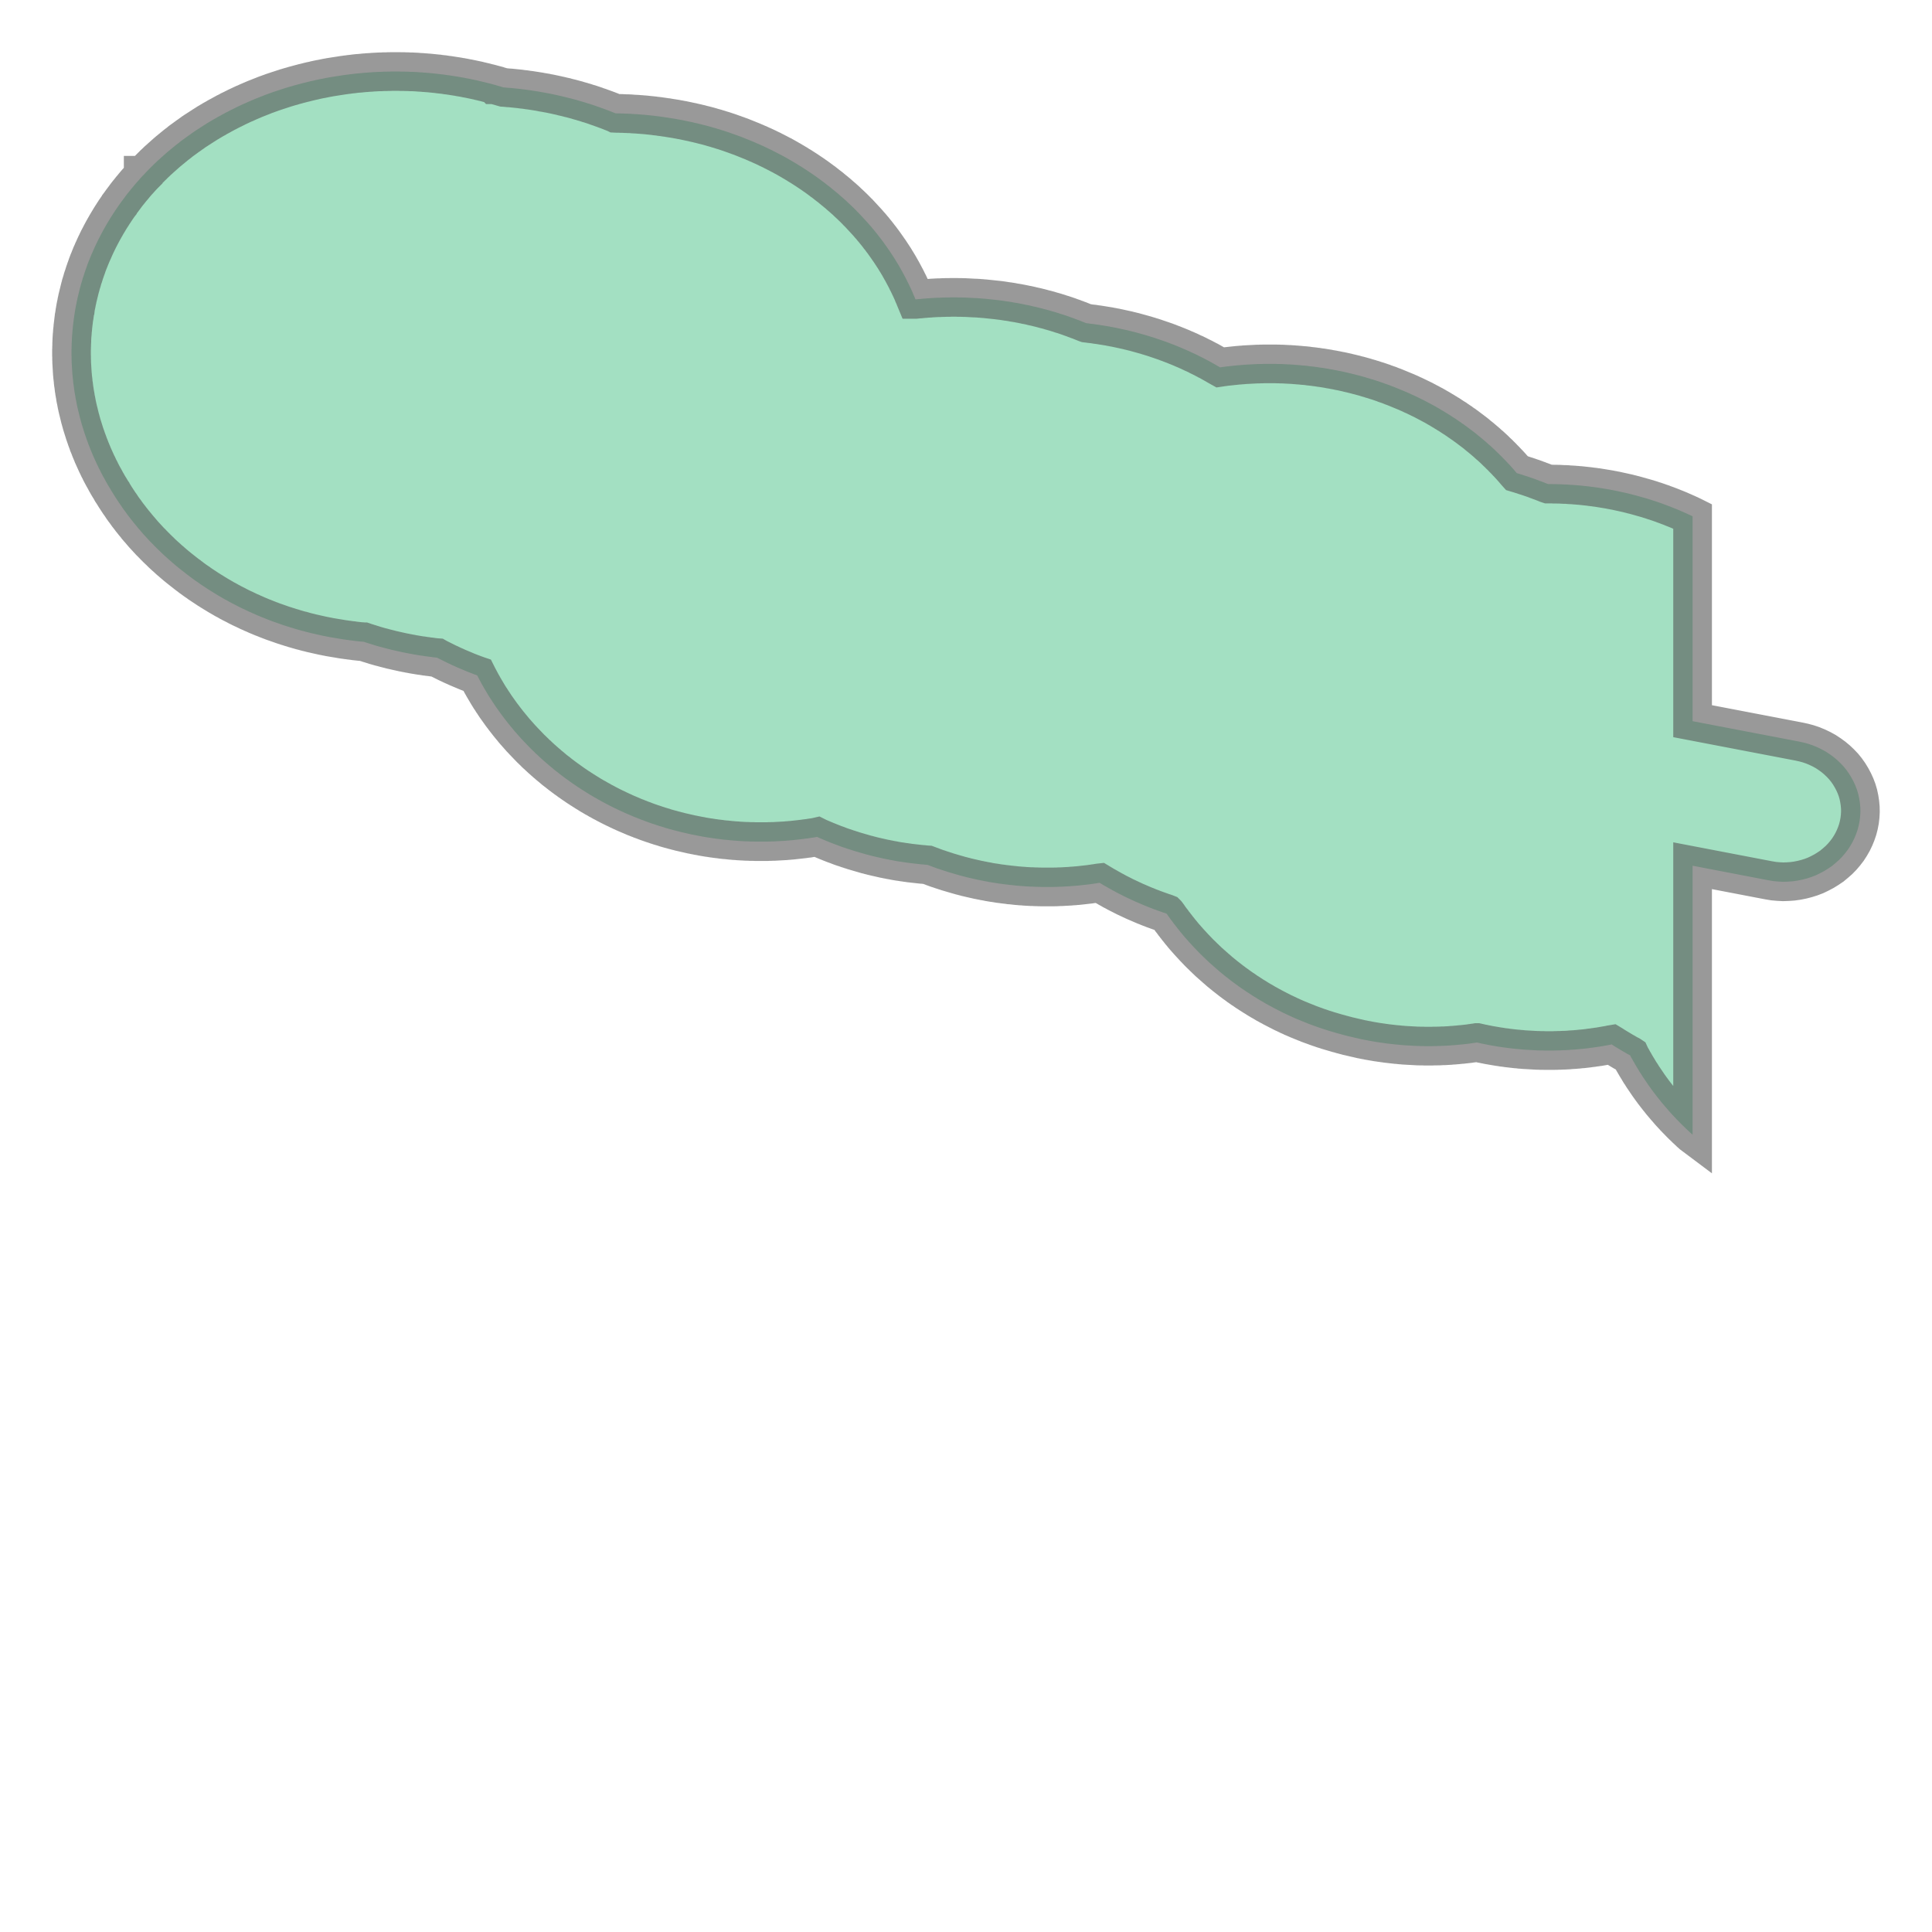 <svg xmlns="http://www.w3.org/2000/svg" xmlns:xlink="http://www.w3.org/1999/xlink" width="100.0" height="100.0" viewBox="176.999 18.389 22.83 14.254" preserveAspectRatio="xMinYMin meet"><g transform="matrix(1,0,0,-1,0,51.032)"><path fill-rule="evenodd" fill="#66cc99" stroke="#555555" stroke-width="0.457" opacity="0.6" d="M 180.0,25.39 L 180,25.39 L 179.983,25.397 L 179.967,25.405 L 179.95,25.412 L 179.934,25.419 L 179.918,25.427 L 179.901,25.435 L 179.885,25.443 L 179.869,25.45 L 179.852,25.458 L 179.836,25.466 L 179.82,25.474 L 179.804,25.482 L 179.788,25.491 L 179.772,25.499 L 179.756,25.507 L 179.74,25.515 L 179.724,25.524 L 179.708,25.532 L 179.693,25.541 L 179.677,25.55 L 179.661,25.558 L 179.645,25.567 L 179.63,25.576 L 179.614,25.585 L 179.599,25.594 L 179.583,25.603 L 179.568,25.612 L 179.552,25.622 L 179.537,25.631 L 179.522,25.64 L 179.507,25.65 L 179.491,25.659 L 179.476,25.669 L 179.461,25.678 L 179.446,25.688 L 179.431,25.698 L 179.416,25.708 L 179.402,25.717 L 179.387,25.727 L 179.372,25.737 L 179.357,25.747 L 179.343,25.758 L 179.328,25.768 L 179.313,25.778 L 179.299,25.788 L 179.284,25.799 L 179.27,25.809 L 179.256,25.82 L 179.251,25.823 L 179.241,25.831 L 179.226,25.842 L 179.223,25.845 L 179.21,25.854 L 179.196,25.865 L 179.182,25.876 L 179.168,25.887 L 179.154,25.898 L 179.14,25.909 L 179.126,25.92 L 179.112,25.931 L 179.099,25.942 L 179.085,25.953 L 179.071,25.965 L 179.058,25.976 L 179.044,25.988 L 179.031,25.999 L 179.018,26.011 L 179.004,26.022 L 178.991,26.034 L 178.978,26.046 L 178.965,26.058 L 178.952,26.069 L 178.939,26.081 L 178.926,26.093 L 178.913,26.105 L 178.901,26.117 L 178.888,26.13 L 178.875,26.142 L 178.863,26.154 L 178.85,26.166 L 178.838,26.179 L 178.825,26.191 L 178.813,26.204 L 178.801,26.216 L 178.789,26.229 L 178.776,26.241 L 178.764,26.254 L 178.752,26.267 L 178.74,26.28 L 178.729,26.292 L 178.717,26.305 L 178.705,26.318 L 178.693,26.331 L 178.682,26.344 L 178.67,26.358 L 178.659,26.371 L 178.648,26.384 L 178.636,26.397 L 178.625,26.41 L 178.624,26.412 L 178.614,26.424 L 178.603,26.438 L 178.592,26.451 L 178.581,26.464 L 178.57,26.478 L 178.559,26.492 L 178.548,26.505 L 178.538,26.519 L 178.527,26.533 L 178.517,26.546 L 178.506,26.56 L 178.496,26.574 L 178.486,26.588 L 178.476,26.602 L 178.465,26.616 L 178.455,26.63 L 178.445,26.644 L 178.436,26.658 L 178.426,26.673 L 178.416,26.687 L 178.406,26.701 L 178.397,26.715 L 178.387,26.73 L 178.378,26.744 L 178.368,26.759 L 178.359,26.773 L 178.35,26.788 L 178.341,26.802 L 178.332,26.817 L 178.331,26.818 L 178.327,26.824 L 178.325,26.829 L 178.315,26.843 L 178.307,26.858 L 178.298,26.873 L 178.289,26.887 L 178.28,26.902 L 178.271,26.917 L 178.263,26.932 L 178.254,26.947 L 178.246,26.962 L 178.238,26.977 L 178.23,26.992 L 178.221,27.007 L 178.213,27.022 L 178.205,27.037 L 178.197,27.052 L 178.196,27.054 L 178.189,27.067 L 178.182,27.083 L 178.174,27.098 L 178.166,27.113 L 178.159,27.128 L 178.152,27.144 L 178.144,27.159 L 178.137,27.174 L 178.13,27.19 L 178.123,27.205 L 178.116,27.221 L 178.109,27.236 L 178.102,27.252 L 178.095,27.267 L 178.089,27.283 L 178.082,27.299 L 178.076,27.314 L 178.069,27.33 L 178.063,27.346 L 178.057,27.362 L 178.051,27.377 L 178.044,27.393 L 178.039,27.409 L 178.033,27.425 L 178.027,27.441 L 178.021,27.457 L 178.016,27.473 L 178.01,27.489 L 178.005,27.504 L 177.999,27.521 L 177.994,27.537 L 177.989,27.553 L 177.984,27.569 L 177.979,27.585 L 177.974,27.601 L 177.969,27.617 L 177.964,27.633 L 177.96,27.649 L 177.955,27.666 L 177.951,27.682 L 177.946,27.698 L 177.942,27.714 L 177.938,27.731 L 177.934,27.747 L 177.934,27.747 L 177.934,27.747 L 177.93,27.764 L 177.926,27.78 L 177.922,27.796 L 177.918,27.813 L 177.914,27.829 L 177.911,27.845 L 177.907,27.862 L 177.904,27.878 L 177.901,27.895 L 177.898,27.911 L 177.894,27.928 L 177.891,27.944 L 177.889,27.961 L 177.886,27.977 L 177.883,27.994 L 177.88,28.01 L 177.878,28.027 L 177.875,28.043 L 177.873,28.06 L 177.871,28.076 L 177.869,28.093 L 177.866,28.11 L 177.864,28.126 L 177.863,28.143 L 177.861,28.159 L 177.859,28.176 L 177.857,28.193 L 177.856,28.209 L 177.854,28.226 L 177.853,28.243 L 177.852,28.259 L 177.851,28.276 L 177.85,28.293 L 177.849,28.309 L 177.848,28.326 L 177.847,28.343 L 177.846,28.359 L 177.846,28.376 L 177.845,28.393 L 177.845,28.41 L 177.845,28.426 L 177.844,28.443 L 177.844,28.46 L 177.844,28.476 L 177.844,28.493 L 177.844,28.51 L 177.845,28.526 L 177.845,28.543 L 177.846,28.56 L 177.846,28.577 L 177.846,28.584 L 177.847,28.593 L 177.847,28.606 L 177.848,28.614 L 177.848,28.631 L 177.849,28.648 L 177.85,28.664 L 177.851,28.681 L 177.853,28.698 L 177.854,28.714 L 177.855,28.731 L 177.857,28.748 L 177.858,28.756 L 177.859,28.765 L 177.86,28.782 L 177.862,28.798 L 177.864,28.815 L 177.866,28.832 L 177.868,28.848 L 177.87,28.865 L 177.872,28.881 L 177.875,28.898 L 177.875,28.904 L 177.877,28.915 L 177.88,28.932 L 177.882,28.948 L 177.885,28.964 L 177.885,28.966 L 177.888,28.982 L 177.888,28.984 L 177.888,28.984 L 177.889,28.99 L 177.89,28.992 L 177.891,29.001 L 177.894,29.018 L 177.897,29.034 L 177.901,29.051 L 177.904,29.067 L 177.906,29.079 L 177.907,29.084 L 177.911,29.1 L 177.914,29.117 L 177.918,29.133 L 177.922,29.149 L 177.926,29.166 L 177.93,29.182 L 177.934,29.198 L 177.938,29.215 L 177.942,29.231 L 177.946,29.247 L 177.951,29.263 L 177.955,29.28 L 177.96,29.296 L 177.96,29.297 L 177.965,29.313 L 177.97,29.329 L 177.974,29.345 L 177.979,29.361 L 177.985,29.377 L 177.99,29.393 L 177.995,29.409 L 178,29.425 L 178.006,29.441 L 178.011,29.457 L 178.017,29.473 L 178.023,29.489 L 178.028,29.505 L 178.034,29.521 L 178.04,29.537 L 178.046,29.553 L 178.053,29.569 L 178.059,29.584 L 178.065,29.6 L 178.072,29.616 L 178.078,29.632 L 178.085,29.647 L 178.092,29.663 L 178.099,29.678 L 178.101,29.684 L 178.106,29.694 L 178.113,29.71 L 178.12,29.726 L 178.127,29.741 L 178.134,29.756 L 178.142,29.772 L 178.149,29.787 L 178.157,29.803 L 178.164,29.818 L 178.172,29.833 L 178.18,29.848 L 178.188,29.864 L 178.196,29.879 L 178.204,29.894 L 178.211,29.907 L 178.212,29.909 L 178.22,29.924 L 178.229,29.939 L 178.237,29.954 L 178.246,29.969 L 178.254,29.984 L 178.263,29.999 L 178.272,30.014 L 178.272,30.014 L 178.275,30.019 L 178.284,30.034 L 178.293,30.049 L 178.302,30.064 L 178.311,30.078 L 178.319,30.09 L 178.321,30.094 L 178.321,30.094 L 178.331,30.109 L 178.34,30.124 L 178.35,30.138 L 178.354,30.144 L 178.359,30.153 L 178.369,30.167 L 178.379,30.182 L 178.389,30.196 L 178.398,30.21 L 178.409,30.224 L 178.41,30.227 L 178.419,30.239 L 178.429,30.253 L 178.439,30.267 L 178.45,30.281 L 178.46,30.295 L 178.471,30.309 L 178.481,30.323 L 178.483,30.326 L 178.486,30.33 L 178.492,30.338 L 178.503,30.352 L 178.514,30.366 L 178.525,30.379 L 178.536,30.393 L 178.547,30.407 L 178.552,30.413 L 178.559,30.421 L 178.57,30.434 L 178.571,30.435 L 178.58,30.446 L 178.582,30.449 L 178.593,30.462 L 178.605,30.476 L 178.616,30.489 L 178.628,30.502 L 178.64,30.515 L 178.652,30.529 L 178.653,30.531 L 178.664,30.543 L 178.676,30.556 L 178.688,30.569 L 178.689,30.569 L 178.691,30.571 L 178.691,30.572 L 178.692,30.572 L 178.704,30.585 L 178.716,30.598 L 178.728,30.611 L 178.741,30.624 L 178.753,30.637 L 178.765,30.649 L 178.778,30.662 L 178.791,30.675 L 178.804,30.687 L 178.816,30.7 L 178.829,30.712 L 178.842,30.724 L 178.855,30.737 L 178.868,30.749 L 178.882,30.761 L 178.895,30.773 L 178.908,30.785 L 178.922,30.797 L 178.935,30.809 L 178.949,30.821 L 178.962,30.833 L 178.976,30.845 L 178.99,30.857 L 179.004,30.868 L 179.018,30.88 L 179.032,30.891 L 179.046,30.903 L 179.06,30.914 L 179.068,30.921 L 179.074,30.926 L 179.088,30.937 L 179.103,30.948 L 179.117,30.959 L 179.131,30.971 L 179.146,30.982 L 179.161,30.993 L 179.175,31.003 L 179.19,31.014 L 179.205,31.025 L 179.22,31.036 L 179.235,31.046 L 179.25,31.057 L 179.265,31.068 L 179.276,31.076 L 179.28,31.078 L 179.295,31.089 L 179.31,31.099 L 179.326,31.109 L 179.341,31.119 L 179.357,31.129 L 179.372,31.139 L 179.388,31.149 L 179.403,31.159 L 179.419,31.169 L 179.435,31.179 L 179.45,31.189 L 179.466,31.198 L 179.482,31.208 L 179.498,31.217 L 179.514,31.227 L 179.53,31.236 L 179.547,31.245 L 179.563,31.255 L 179.579,31.264 L 179.587,31.268 L 179.602,31.276 L 179.618,31.285 L 179.634,31.294 L 179.651,31.303 L 179.667,31.312 L 179.684,31.32 L 179.701,31.329 L 179.717,31.338 L 179.734,31.346 L 179.751,31.354 L 179.764,31.361 L 179.777,31.367 L 179.794,31.376 L 179.811,31.384 L 179.828,31.392 L 179.845,31.4 L 179.862,31.408 L 179.879,31.416 L 179.897,31.423 L 179.914,31.431 L 179.931,31.439 L 179.948,31.446 L 179.966,31.454 L 179.983,31.461 L 180.001,31.469 L 180.018,31.476 L 180.036,31.483 L 180.054,31.49 L 180.071,31.497 L 180.089,31.504 L 180.107,31.511 L 180.124,31.518 L 180.142,31.525 L 180.16,31.531 L 180.178,31.538 L 180.196,31.544 L 180.214,31.551 L 180.232,31.557 L 180.25,31.563 L 180.268,31.569 L 180.286,31.575 L 180.305,31.581 L 180.323,31.587 L 180.341,31.593 L 180.36,31.599 L 180.378,31.605 L 180.396,31.61 L 180.415,31.616 L 180.433,31.621 L 180.452,31.626 L 180.47,31.632 L 180.489,31.637 L 180.493,31.638 L 180.508,31.642 L 180.526,31.647 L 180.545,31.652 L 180.564,31.657 L 180.582,31.662 L 180.601,31.666 L 180.62,31.671 L 180.639,31.676 L 180.657,31.68 L 180.66,31.681 L 180.668,31.683 L 180.687,31.687 L 180.706,31.691 L 180.718,31.694 L 180.725,31.696 L 180.744,31.7 L 180.763,31.704 L 180.782,31.708 L 180.801,31.711 L 180.82,31.715 L 180.839,31.719 L 180.858,31.723 L 180.877,31.726 L 180.897,31.73 L 180.916,31.733 L 180.935,31.736 L 180.954,31.739 L 180.973,31.742 L 180.992,31.745 L 181.012,31.748 L 181.031,31.751 L 181.05,31.754 L 181.056,31.755 L 181.073,31.757 L 181.093,31.76 L 181.112,31.762 L 181.131,31.765 L 181.151,31.767 L 181.159,31.768 L 181.17,31.769 L 181.19,31.772 L 181.209,31.774 L 181.228,31.776 L 181.248,31.777 L 181.267,31.779 L 181.287,31.781 L 181.306,31.783 L 181.326,31.784 L 181.345,31.786 L 181.365,31.787 L 181.384,31.788 L 181.404,31.79 L 181.423,31.791 L 181.443,31.792 L 181.462,31.793 L 181.482,31.794 L 181.501,31.794 L 181.521,31.795 L 181.533,31.796 L 181.546,31.796 L 181.566,31.796 L 181.585,31.797 L 181.605,31.797 L 181.624,31.798 L 181.644,31.798 L 181.664,31.798 L 181.676,31.798 L 181.696,31.798 L 181.715,31.798 L 181.735,31.797 L 181.754,31.797 L 181.754,31.797 L 181.754,31.797 L 181.774,31.797 L 181.794,31.796 L 181.813,31.796 L 181.833,31.795 L 181.852,31.794 L 181.872,31.794 L 181.891,31.793 L 181.911,31.792 L 181.93,31.791 L 181.95,31.789 L 181.969,31.788 L 181.989,31.787 L 182.008,31.785 L 182.028,31.784 L 182.047,31.782 L 182.066,31.781 L 182.086,31.779 L 182.105,31.777 L 182.125,31.775 L 182.144,31.773 L 182.164,31.771 L 182.178,31.769 L 182.184,31.769 L 182.203,31.766 L 182.222,31.764 L 182.242,31.762 L 182.261,31.759 L 182.28,31.756 L 182.299,31.754 L 182.319,31.751 L 182.338,31.748 L 182.357,31.745 L 182.376,31.742 L 182.396,31.739 L 182.415,31.736 L 182.434,31.732 L 182.442,31.731 L 182.45,31.73 L 182.459,31.728 L 182.478,31.725 L 182.497,31.721 L 182.516,31.717 L 182.535,31.714 L 182.554,31.71 L 182.573,31.706 L 182.592,31.702 L 182.611,31.698 L 182.63,31.694 L 182.649,31.69 L 182.667,31.685 L 182.686,31.681 L 182.705,31.676 L 182.724,31.672 L 182.743,31.667 L 182.761,31.662 L 182.78,31.658 L 182.799,31.653 L 182.817,31.648 L 182.836,31.643 L 182.837,31.642 L 182.839,31.642 L 182.858,31.637 L 182.876,31.631 L 182.895,31.626 L 182.913,31.621 L 182.932,31.615 L 182.95,31.61 L 182.95,31.61 L 182.967,31.609 L 182.987,31.607 L 183.006,31.605 L 183.007,31.605 L 183.009,31.605 L 183.028,31.604 L 183.048,31.602 L 183.067,31.6 L 183.086,31.598 L 183.106,31.596 L 183.125,31.594 L 183.145,31.592 L 183.164,31.589 L 183.183,31.587 L 183.202,31.585 L 183.222,31.582 L 183.241,31.579 L 183.26,31.577 L 183.279,31.574 L 183.299,31.571 L 183.318,31.568 L 183.337,31.565 L 183.356,31.562 L 183.375,31.559 L 183.394,31.555 L 183.413,31.552 L 183.431,31.549 L 183.433,31.548 L 183.452,31.545 L 183.471,31.541 L 183.49,31.538 L 183.509,31.534 L 183.528,31.53 L 183.547,31.526 L 183.566,31.522 L 183.58,31.519 L 183.587,31.517 L 183.606,31.513 L 183.616,31.511 L 183.629,31.508 L 183.648,31.503 L 183.667,31.499 L 183.669,31.498 L 183.687,31.494 L 183.706,31.489 L 183.725,31.484 L 183.743,31.48 L 183.762,31.475 L 183.78,31.47 L 183.799,31.465 L 183.818,31.46 L 183.836,31.454 L 183.854,31.449 L 183.873,31.444 L 183.891,31.438 L 183.91,31.433 L 183.928,31.427 L 183.946,31.421 L 183.965,31.416 L 183.983,31.41 L 184.001,31.404 L 184.019,31.398 L 184.037,31.392 L 184.055,31.385 L 184.073,31.379 L 184.091,31.373 L 184.109,31.366 L 184.127,31.36 L 184.145,31.353 L 184.157,31.349 L 184.164,31.346 L 184.181,31.34 L 184.199,31.333 L 184.217,31.326 L 184.234,31.319 L 184.252,31.312 L 184.27,31.305 L 184.272,31.304 L 184.272,31.304 L 184.292,31.303 L 184.311,31.303 L 184.326,31.303 L 184.337,31.302 L 184.356,31.302 L 184.375,31.301 L 184.395,31.3 L 184.414,31.3 L 184.424,31.299 L 184.437,31.299 L 184.456,31.298 L 184.476,31.296 L 184.495,31.295 L 184.515,31.294 L 184.534,31.293 L 184.553,31.291 L 184.573,31.29 L 184.592,31.288 L 184.611,31.287 L 184.631,31.285 L 184.65,31.283 L 184.669,31.281 L 184.689,31.279 L 184.708,31.277 L 184.727,31.275 L 184.746,31.272 L 184.766,31.27 L 184.785,31.268 L 184.804,31.265 L 184.808,31.264 L 184.826,31.262 L 184.846,31.259 L 184.865,31.256 L 184.884,31.254 L 184.9,31.251 L 184.912,31.249 L 184.931,31.246 L 184.95,31.243 L 184.969,31.24 L 184.988,31.237 L 185.007,31.233 L 185.026,31.23 L 185.045,31.226 L 185.064,31.223 L 185.083,31.219 L 185.102,31.215 L 185.121,31.211 L 185.139,31.207 L 185.158,31.203 L 185.163,31.202 L 185.179,31.199 L 185.198,31.194 L 185.216,31.19 L 185.235,31.186 L 185.254,31.181 L 185.273,31.177 L 185.291,31.172 L 185.31,31.167 L 185.328,31.163 L 185.347,31.158 L 185.366,31.153 L 185.384,31.148 L 185.402,31.143 L 185.421,31.137 L 185.439,31.132 L 185.458,31.127 L 185.476,31.121 L 185.494,31.116 L 185.513,31.11 L 185.531,31.104 L 185.549,31.099 L 185.567,31.093 L 185.585,31.087 L 185.603,31.081 L 185.621,31.075 L 185.64,31.068 L 185.657,31.062 L 185.675,31.056 L 185.693,31.049 L 185.711,31.043 L 185.729,31.036 L 185.747,31.03 L 185.765,31.023 L 185.782,31.016 L 185.8,31.009 L 185.817,31.002 L 185.832,30.996 L 185.842,30.992 L 185.859,30.985 L 185.877,30.978 L 185.894,30.971 L 185.912,30.963 L 185.929,30.956 L 185.946,30.948 L 185.964,30.941 L 185.981,30.933 L 185.998,30.925 L 186.015,30.918 L 186.032,30.91 L 186.049,30.902 L 186.066,30.894 L 186.073,30.89 L 186.086,30.884 L 186.103,30.876 L 186.12,30.868 L 186.136,30.859 L 186.153,30.851 L 186.17,30.842 L 186.186,30.834 L 186.203,30.825 L 186.22,30.816 L 186.236,30.808 L 186.252,30.799 L 186.255,30.798 L 186.271,30.789 L 186.287,30.78 L 186.303,30.771 L 186.32,30.761 L 186.327,30.757 L 186.336,30.752 L 186.352,30.743 L 186.368,30.733 L 186.384,30.724 L 186.4,30.714 L 186.416,30.705 L 186.431,30.695 L 186.447,30.685 L 186.463,30.676 L 186.478,30.666 L 186.494,30.656 L 186.509,30.646 L 186.525,30.636 L 186.54,30.626 L 186.547,30.621 L 186.561,30.612 L 186.577,30.601 L 186.592,30.591 L 186.607,30.581 L 186.622,30.57 L 186.637,30.56 L 186.644,30.555 L 186.655,30.547 L 186.67,30.536 L 186.685,30.525 L 186.7,30.514 L 186.714,30.503 L 186.729,30.493 L 186.743,30.482 L 186.758,30.47 L 186.772,30.459 L 186.786,30.448 L 186.801,30.437 L 186.815,30.426 L 186.829,30.414 L 186.84,30.405 L 186.852,30.395 L 186.866,30.384 L 186.88,30.372 L 186.894,30.361 L 186.908,30.349 L 186.921,30.337 L 186.935,30.325 L 186.948,30.314 L 186.962,30.302 L 186.975,30.29 L 186.989,30.278 L 187.002,30.266 L 187.015,30.253 L 187.028,30.241 L 187.041,30.229 L 187.054,30.217 L 187.067,30.204 L 187.08,30.192 L 187.093,30.179 L 187.105,30.167 L 187.118,30.154 L 187.13,30.141 L 187.143,30.129 L 187.15,30.121 L 187.157,30.114 L 187.169,30.101 L 187.181,30.088 L 187.193,30.075 L 187.205,30.062 L 187.217,30.049 L 187.229,30.036 L 187.241,30.023 L 187.253,30.01 L 187.264,29.997 L 187.276,29.983 L 187.288,29.97 L 187.299,29.957 L 187.31,29.943 L 187.322,29.93 L 187.333,29.916 L 187.344,29.902 L 187.355,29.889 L 187.366,29.875 L 187.377,29.861 L 187.387,29.847 L 187.398,29.834 L 187.401,29.83 L 187.411,29.817 L 187.421,29.803 L 187.432,29.789 L 187.442,29.775 L 187.452,29.761 L 187.462,29.747 L 187.472,29.733 L 187.482,29.719 L 187.492,29.704 L 187.502,29.69 L 187.512,29.676 L 187.522,29.661 L 187.531,29.647 L 187.541,29.632 L 187.55,29.618 L 187.56,29.603 L 187.569,29.589 L 187.578,29.574 L 187.587,29.559 L 187.596,29.545 L 187.605,29.53 L 187.614,29.515 L 187.623,29.5 L 187.631,29.485 L 187.64,29.47 L 187.648,29.455 L 187.657,29.44 L 187.665,29.425 L 187.673,29.41 L 187.681,29.395 L 187.689,29.38 L 187.697,29.365 L 187.705,29.35 L 187.713,29.334 L 187.72,29.319 L 187.728,29.304 L 187.736,29.288 L 187.743,29.273 L 187.75,29.258 L 187.758,29.242 L 187.765,29.227 L 187.772,29.211 L 187.779,29.196 L 187.786,29.18 L 187.792,29.164 L 187.799,29.149 L 187.806,29.133 L 187.812,29.117 L 187.817,29.105 L 187.818,29.105 L 187.837,29.107 L 187.856,29.109 L 187.875,29.11 L 187.894,29.112 L 187.912,29.114 L 187.931,29.115 L 187.95,29.117 L 187.969,29.118 L 187.988,29.119 L 188.007,29.121 L 188.026,29.122 L 188.045,29.123 L 188.064,29.124 L 188.083,29.125 L 188.102,29.125 L 188.121,29.126 L 188.14,29.127 L 188.159,29.127 L 188.178,29.128 L 188.197,29.128 L 188.216,29.128 L 188.235,29.129 L 188.254,29.129 L 188.266,29.129 L 188.285,29.129 L 188.304,29.129 L 188.323,29.128 L 188.342,29.128 L 188.361,29.128 L 188.38,29.127 L 188.4,29.127 L 188.419,29.126 L 188.438,29.125 L 188.457,29.124 L 188.475,29.123 L 188.494,29.122 L 188.513,29.121 L 188.517,29.121 L 188.522,29.121 L 188.541,29.12 L 188.56,29.119 L 188.579,29.117 L 188.598,29.116 L 188.617,29.114 L 188.635,29.113 L 188.654,29.111 L 188.673,29.109 L 188.692,29.107 L 188.711,29.105 L 188.73,29.103 L 188.749,29.101 L 188.768,29.099 L 188.787,29.097 L 188.805,29.095 L 188.808,29.094 L 188.824,29.092 L 188.843,29.09 L 188.862,29.087 L 188.881,29.084 L 188.9,29.081 L 188.918,29.079 L 188.937,29.076 L 188.956,29.073 L 188.974,29.069 L 188.993,29.066 L 189.012,29.063 L 189.03,29.06 L 189.049,29.056 L 189.067,29.053 L 189.086,29.049 L 189.105,29.045 L 189.123,29.041 L 189.142,29.038 L 189.16,29.034 L 189.178,29.03 L 189.197,29.025 L 189.215,29.021 L 189.234,29.017 L 189.252,29.013 L 189.27,29.008 L 189.288,29.004 L 189.307,28.999 L 189.325,28.994 L 189.343,28.989 L 189.361,28.985 L 189.379,28.98 L 189.398,28.975 L 189.416,28.969 L 189.434,28.964 L 189.452,28.959 L 189.47,28.954 L 189.488,28.948 L 189.506,28.943 L 189.523,28.937 L 189.541,28.931 L 189.559,28.926 L 189.577,28.92 L 189.595,28.914 L 189.612,28.908 L 189.63,28.902 L 189.648,28.895 L 189.665,28.889 L 189.683,28.883 L 189.7,28.876 L 189.718,28.87 L 189.735,28.863 L 189.753,28.857 L 189.77,28.85 L 189.787,28.843 L 189.805,28.836 L 189.822,28.829 L 189.836,28.824 L 189.844,28.823 L 189.863,28.821 L 189.881,28.818 L 189.9,28.816 L 189.919,28.814 L 189.938,28.811 L 189.956,28.808 L 189.975,28.806 L 189.994,28.803 L 190.012,28.8 L 190.031,28.797 L 190.05,28.794 L 190.068,28.791 L 190.087,28.788 L 190.106,28.785 L 190.124,28.781 L 190.143,28.778 L 190.161,28.774 L 190.18,28.771 L 190.198,28.767 L 190.217,28.763 L 190.235,28.759 L 190.253,28.755 L 190.272,28.751 L 190.29,28.747 L 190.309,28.743 L 190.327,28.739 L 190.345,28.734 L 190.363,28.73 L 190.382,28.725 L 190.4,28.721 L 190.418,28.716 L 190.436,28.711 L 190.454,28.706 L 190.472,28.701 L 190.49,28.696 L 190.508,28.691 L 190.526,28.686 L 190.544,28.681 L 190.562,28.675 L 190.58,28.67 L 190.598,28.664 L 190.616,28.659 L 190.634,28.653 L 190.652,28.647 L 190.669,28.641 L 190.687,28.635 L 190.705,28.629 L 190.722,28.623 L 190.74,28.617 L 190.757,28.611 L 190.775,28.605 L 190.792,28.598 L 190.81,28.592 L 190.827,28.585 L 190.845,28.578 L 190.862,28.572 L 190.879,28.565 L 190.896,28.558 L 190.914,28.551 L 190.931,28.544 L 190.948,28.537 L 190.965,28.53 L 190.982,28.522 L 190.999,28.515 L 191.016,28.508 L 191.033,28.5 L 191.05,28.493 L 191.066,28.485 L 191.083,28.477 L 191.1,28.469 L 191.117,28.462 L 191.133,28.454 L 191.15,28.446 L 191.166,28.437 L 191.183,28.429 L 191.199,28.421 L 191.216,28.413 L 191.232,28.404 L 191.248,28.396 L 191.264,28.387 L 191.281,28.379 L 191.297,28.37 L 191.313,28.361 L 191.329,28.352 L 191.345,28.343 L 191.361,28.334 L 191.376,28.325 L 191.392,28.316 L 191.408,28.307 L 191.417,28.302 L 191.424,28.303 L 191.442,28.306 L 191.461,28.308 L 191.48,28.311 L 191.498,28.313 L 191.517,28.315 L 191.536,28.317 L 191.554,28.319 L 191.573,28.321 L 191.592,28.323 L 191.611,28.325 L 191.63,28.327 L 191.648,28.328 L 191.667,28.33 L 191.686,28.331 L 191.705,28.333 L 191.724,28.334 L 191.742,28.335 L 191.761,28.336 L 191.78,28.337 L 191.799,28.338 L 191.818,28.339 L 191.837,28.34 L 191.855,28.341 L 191.874,28.341 L 191.893,28.342 L 191.912,28.342 L 191.931,28.343 L 191.95,28.343 L 191.969,28.343 L 191.988,28.343 L 192,28.343 L 192.018,28.343 L 192.037,28.343 L 192.056,28.343 L 192.075,28.343 L 192.094,28.342 L 192.113,28.342 L 192.132,28.341 L 192.151,28.341 L 192.169,28.34 L 192.188,28.339 L 192.207,28.338 L 192.226,28.337 L 192.237,28.337 L 192.245,28.336 L 192.264,28.335 L 192.283,28.334 L 192.301,28.332 L 192.32,28.331 L 192.339,28.329 L 192.358,28.328 L 192.377,28.326 L 192.395,28.324 L 192.414,28.323 L 192.433,28.321 L 192.452,28.319 L 192.47,28.316 L 192.489,28.314 L 192.508,28.312 L 192.526,28.31 L 192.545,28.307 L 192.564,28.305 L 192.582,28.302 L 192.601,28.299 L 192.62,28.297 L 192.638,28.294 L 192.657,28.291 L 192.675,28.288 L 192.694,28.285 L 192.712,28.281 L 192.731,28.278 L 192.749,28.275 L 192.768,28.271 L 192.786,28.268 L 192.805,28.264 L 192.823,28.26 L 192.841,28.257 L 192.86,28.253 L 192.878,28.249 L 192.896,28.245 L 192.915,28.241 L 192.933,28.236 L 192.951,28.232 L 192.969,28.228 L 192.988,28.223 L 193.006,28.219 L 193.024,28.214 L 193.042,28.209 L 193.06,28.205 L 193.078,28.2 L 193.096,28.195 L 193.114,28.19 L 193.132,28.185 L 193.15,28.179 L 193.168,28.174 L 193.186,28.169 L 193.203,28.163 L 193.207,28.162 L 193.222,28.158 L 193.24,28.152 L 193.258,28.146 L 193.275,28.141 L 193.293,28.135 L 193.311,28.129 L 193.328,28.123 L 193.346,28.117 L 193.363,28.11 L 193.381,28.104 L 193.398,28.098 L 193.416,28.092 L 193.433,28.085 L 193.45,28.078 L 193.468,28.072 L 193.485,28.065 L 193.502,28.058 L 193.519,28.051 L 193.536,28.044 L 193.553,28.037 L 193.57,28.03 L 193.587,28.023 L 193.604,28.016 L 193.621,28.009 L 193.638,28.001 L 193.655,27.994 L 193.672,27.986 L 193.688,27.978 L 193.705,27.971 L 193.722,27.963 L 193.738,27.955 L 193.755,27.947 L 193.771,27.939 L 193.788,27.931 L 193.804,27.923 L 193.821,27.915 L 193.837,27.906 L 193.853,27.898 L 193.869,27.889 L 193.885,27.881 L 193.893,27.877 L 193.902,27.872 L 193.918,27.863 L 193.934,27.855 L 193.95,27.846 L 193.966,27.837 L 193.981,27.828 L 193.997,27.819 L 194.013,27.81 L 194.029,27.8 L 194.044,27.791 L 194.06,27.782 L 194.075,27.772 L 194.091,27.763 L 194.106,27.753 L 194.122,27.744 L 194.137,27.734 L 194.137,27.734 L 194.152,27.724 L 194.167,27.714 L 194.183,27.704 L 194.198,27.695 L 194.213,27.684 L 194.228,27.674 L 194.242,27.664 L 194.244,27.663 L 194.258,27.654 L 194.272,27.643 L 194.287,27.633 L 194.302,27.623 L 194.316,27.612 L 194.331,27.602 L 194.345,27.591 L 194.36,27.58 L 194.374,27.569 L 194.388,27.559 L 194.402,27.548 L 194.417,27.537 L 194.431,27.526 L 194.445,27.515 L 194.459,27.503 L 194.472,27.492 L 194.486,27.481 L 194.5,27.47 L 194.514,27.458 L 194.527,27.447 L 194.541,27.435 L 194.554,27.424 L 194.568,27.412 L 194.581,27.4 L 194.594,27.388 L 194.608,27.377 L 194.621,27.365 L 194.634,27.353 L 194.647,27.341 L 194.66,27.329 L 194.672,27.317 L 194.685,27.304 L 194.698,27.292 L 194.711,27.28 L 194.723,27.267 L 194.736,27.255 L 194.748,27.243 L 194.76,27.23 L 194.773,27.217 L 194.785,27.205 L 194.797,27.192 L 194.809,27.179 L 194.821,27.167 L 194.833,27.154 L 194.845,27.141 L 194.857,27.128 L 194.868,27.115 L 194.88,27.102 L 194.891,27.089 L 194.903,27.075 L 194.914,27.062 L 194.923,27.052 L 194.933,27.049 L 194.951,27.044 L 194.969,27.038 L 194.986,27.033 L 195.004,27.027 L 195.021,27.021 L 195.039,27.016 L 195.056,27.01 L 195.074,27.004 L 195.091,26.998 L 195.109,26.992 L 195.126,26.986 L 195.143,26.98 L 195.16,26.973 L 195.163,26.972 L 195.178,26.967 L 195.195,26.96 L 195.212,26.954 L 195.226,26.949 L 195.231,26.947 L 195.238,26.944 L 195.244,26.942 L 195.261,26.935 L 195.278,26.928 L 195.293,26.923 L 195.298,26.923 L 195.317,26.923 L 195.336,26.923 L 195.354,26.922 L 195.373,26.922 L 195.392,26.922 L 195.41,26.921 L 195.429,26.921 L 195.447,26.92 L 195.466,26.919 L 195.485,26.918 L 195.503,26.918 L 195.522,26.917 L 195.54,26.915 L 195.559,26.914 L 195.578,26.913 L 195.596,26.912 L 195.615,26.91 L 195.633,26.909 L 195.652,26.907 L 195.67,26.906 L 195.689,26.904 L 195.707,26.902 L 195.726,26.9 L 195.744,26.898 L 195.763,26.896 L 195.781,26.894 L 195.8,26.891 L 195.818,26.889 L 195.837,26.887 L 195.855,26.884 L 195.874,26.882 L 195.892,26.879 L 195.91,26.876 L 195.929,26.873 L 195.947,26.87 L 195.965,26.867 L 195.984,26.864 L 196.002,26.861 L 196.02,26.858 L 196.038,26.854 L 196.057,26.851 L 196.075,26.847 L 196.093,26.844 L 196.111,26.84 L 196.129,26.836 L 196.147,26.832 L 196.166,26.828 L 196.184,26.824 L 196.202,26.82 L 196.22,26.816 L 196.238,26.812 L 196.256,26.807 L 196.274,26.803 L 196.291,26.798 L 196.309,26.794 L 196.327,26.789 L 196.345,26.784 L 196.363,26.779 L 196.381,26.774 L 196.398,26.769 L 196.416,26.764 L 196.434,26.759 L 196.451,26.754 L 196.469,26.749 L 196.487,26.743 L 196.504,26.738 L 196.522,26.732 L 196.539,26.726 L 196.557,26.721 L 196.574,26.715 L 196.592,26.709 L 196.609,26.703 L 196.626,26.697 L 196.644,26.691 L 196.661,26.684 L 196.678,26.678 L 196.695,26.672 L 196.712,26.665 L 196.729,26.659 L 196.747,26.652 L 196.764,26.645 L 196.781,26.638 L 196.797,26.632 L 196.814,26.625 L 196.831,26.618 L 196.848,26.611 L 196.865,26.603 L 196.882,26.596 L 196.898,26.589 L 196.915,26.581 L 196.932,26.574 L 196.948,26.566 L 196.965,26.559 L 196.981,26.551 L 196.998,26.543 L 197,26.542 L 197,24.121 L 198.258,23.88 L 198.313,23.868 L 198.368,23.853 L 198.421,23.835 L 198.474,23.813 L 198.524,23.789 L 198.573,23.762 L 198.62,23.731 L 198.664,23.699 L 198.707,23.663 L 198.746,23.626 L 198.784,23.586 L 198.818,23.544 L 198.849,23.5 L 198.877,23.454 L 198.902,23.407 L 198.924,23.359 L 198.943,23.309 L 198.958,23.258 L 198.969,23.207 L 198.977,23.155 L 198.982,23.102 L 198.983,23.05 L 198.98,22.997 L 198.974,22.945 L 198.964,22.893 L 198.951,22.842 L 198.934,22.792 L 198.914,22.743 L 198.891,22.695 L 198.864,22.648 L 198.835,22.603 L 198.802,22.56 L 198.767,22.519 L 198.729,22.48 L 198.688,22.444 L 198.646,22.409 L 198.6,22.378 L 198.553,22.349 L 198.504,22.323 L 198.454,22.299 L 198.402,22.279 L 198.348,22.262 L 198.294,22.248 L 198.239,22.237 L 198.183,22.229 L 198.126,22.225 L 198.07,22.223 L 198.014,22.226 L 197.957,22.231 L 197.909,22.239 L 197.902,22.24 L 197,22.413 L 197,19.235 L 196.996,19.238 L 196.983,19.25 L 196.97,19.261 L 196.958,19.273 L 196.945,19.285 L 196.933,19.296 L 196.92,19.308 L 196.908,19.32 L 196.896,19.332 L 196.883,19.344 L 196.871,19.356 L 196.859,19.368 L 196.847,19.38 L 196.835,19.393 L 196.823,19.405 L 196.811,19.417 L 196.799,19.43 L 196.787,19.442 L 196.776,19.455 L 196.764,19.467 L 196.752,19.48 L 196.741,19.492 L 196.729,19.505 L 196.718,19.518 L 196.707,19.531 L 196.696,19.544 L 196.684,19.557 L 196.673,19.57 L 196.662,19.583 L 196.651,19.596 L 196.64,19.609 L 196.629,19.622 L 196.619,19.635 L 196.608,19.649 L 196.597,19.662 L 196.587,19.675 L 196.576,19.689 L 196.566,19.702 L 196.555,19.716 L 196.545,19.729 L 196.541,19.734 L 196.533,19.745 L 196.523,19.759 L 196.513,19.772 L 196.503,19.786 L 196.493,19.8 L 196.483,19.814 L 196.473,19.828 L 196.464,19.842 L 196.454,19.856 L 196.445,19.87 L 196.435,19.884 L 196.426,19.898 L 196.416,19.912 L 196.407,19.926 L 196.398,19.941 L 196.389,19.955 L 196.379,19.969 L 196.37,19.984 L 196.362,19.998 L 196.353,20.013 L 196.344,20.027 L 196.335,20.042 L 196.327,20.056 L 196.318,20.071 L 196.31,20.086 L 196.301,20.1 L 196.293,20.115 L 196.285,20.13 L 196.276,20.145 L 196.268,20.159 L 196.262,20.172 L 196.259,20.174 L 196.243,20.182 L 196.228,20.19 L 196.213,20.199 L 196.198,20.208 L 196.183,20.216 L 196.168,20.225 L 196.153,20.234 L 196.138,20.243 L 196.123,20.252 L 196.108,20.261 L 196.093,20.27 L 196.078,20.279 L 196.063,20.289 L 196.049,20.298 L 196.044,20.301 L 196.032,20.299 L 196.015,20.295 L 195.997,20.292 L 195.98,20.289 L 195.962,20.286 L 195.945,20.283 L 195.928,20.28 L 195.91,20.277 L 195.893,20.274 L 195.875,20.272 L 195.858,20.269 L 195.84,20.267 L 195.823,20.264 L 195.805,20.262 L 195.787,20.26 L 195.77,20.257 L 195.752,20.255 L 195.735,20.253 L 195.717,20.251 L 195.7,20.249 L 195.682,20.248 L 195.664,20.246 L 195.647,20.244 L 195.629,20.243 L 195.611,20.241 L 195.594,20.24 L 195.576,20.239 L 195.558,20.238 L 195.541,20.236 L 195.523,20.235 L 195.505,20.234 L 195.488,20.233 L 195.47,20.233 L 195.452,20.232 L 195.435,20.231 L 195.419,20.231 L 195.412,20.231 L 195.398,20.23 L 195.394,20.23 L 195.377,20.23 L 195.359,20.229 L 195.341,20.229 L 195.323,20.229 L 195.306,20.229 L 195.299,20.229 L 195.288,20.229 L 195.27,20.229 L 195.252,20.229 L 195.235,20.23 L 195.217,20.23 L 195.199,20.23 L 195.182,20.231 L 195.164,20.231 L 195.146,20.232 L 195.128,20.233 L 195.111,20.234 L 195.093,20.235 L 195.075,20.236 L 195.058,20.237 L 195.04,20.238 L 195.022,20.239 L 195.005,20.24 L 194.987,20.242 L 194.969,20.243 L 194.965,20.244 L 194.951,20.245 L 194.933,20.247 L 194.916,20.248 L 194.898,20.25 L 194.88,20.252 L 194.863,20.254 L 194.845,20.256 L 194.828,20.258 L 194.81,20.26 L 194.793,20.263 L 194.775,20.265 L 194.757,20.267 L 194.74,20.27 L 194.722,20.273 L 194.705,20.275 L 194.688,20.278 L 194.67,20.281 L 194.653,20.284 L 194.635,20.287 L 194.618,20.29 L 194.6,20.293 L 194.583,20.296 L 194.566,20.3 L 194.548,20.303 L 194.531,20.307 L 194.514,20.31 L 194.508,20.311 L 194.496,20.314 L 194.479,20.318 L 194.461,20.322 L 194.452,20.324 L 194.451,20.324 L 194.434,20.321 L 194.416,20.319 L 194.399,20.316 L 194.381,20.314 L 194.364,20.311 L 194.346,20.309 L 194.329,20.307 L 194.311,20.305 L 194.293,20.303 L 194.276,20.301 L 194.258,20.3 L 194.24,20.298 L 194.223,20.296 L 194.205,20.295 L 194.188,20.293 L 194.17,20.292 L 194.152,20.291 L 194.135,20.289 L 194.117,20.288 L 194.099,20.287 L 194.081,20.286 L 194.064,20.285 L 194.046,20.285 L 194.028,20.284 L 194.011,20.283 L 193.993,20.283 L 193.975,20.282 L 193.958,20.282 L 193.94,20.282 L 193.922,20.281 L 193.904,20.281 L 193.887,20.281 L 193.869,20.281 L 193.851,20.281 L 193.833,20.281 L 193.816,20.282 L 193.798,20.282 L 193.78,20.282 L 193.763,20.283 L 193.745,20.283 L 193.727,20.284 L 193.71,20.285 L 193.692,20.286 L 193.674,20.287 L 193.656,20.288 L 193.639,20.289 L 193.635,20.289 L 193.621,20.29 L 193.603,20.291 L 193.586,20.292 L 193.568,20.294 L 193.55,20.295 L 193.533,20.297 L 193.515,20.299 L 193.497,20.3 L 193.48,20.302 L 193.462,20.304 L 193.444,20.306 L 193.427,20.308 L 193.41,20.31 L 193.4,20.311 L 193.382,20.313 L 193.364,20.316 L 193.347,20.318 L 193.329,20.321 L 193.312,20.323 L 193.294,20.326 L 193.277,20.328 L 193.259,20.331 L 193.242,20.334 L 193.224,20.337 L 193.207,20.34 L 193.19,20.343 L 193.172,20.346 L 193.155,20.35 L 193.137,20.353 L 193.12,20.356 L 193.103,20.36 L 193.085,20.363 L 193.068,20.367 L 193.051,20.371 L 193.034,20.375 L 193.024,20.377 L 193.007,20.381 L 192.99,20.385 L 192.973,20.389 L 192.956,20.393 L 192.939,20.397 L 192.921,20.401 L 192.904,20.406 L 192.887,20.41 L 192.87,20.415 L 192.853,20.419 L 192.837,20.424 L 192.823,20.428 L 192.806,20.432 L 192.789,20.437 L 192.772,20.442 L 192.755,20.447 L 192.738,20.452 L 192.721,20.457 L 192.704,20.462 L 192.687,20.467 L 192.67,20.473 L 192.654,20.478 L 192.637,20.483 L 192.62,20.489 L 192.603,20.495 L 192.587,20.5 L 192.57,20.506 L 192.553,20.512 L 192.537,20.518 L 192.52,20.524 L 192.504,20.53 L 192.487,20.536 L 192.471,20.542 L 192.46,20.546 L 192.453,20.549 L 192.437,20.556 L 192.42,20.562 L 192.404,20.569 L 192.388,20.575 L 192.371,20.582 L 192.355,20.589 L 192.339,20.595 L 192.323,20.602 L 192.307,20.609 L 192.291,20.616 L 192.274,20.623 L 192.258,20.631 L 192.242,20.638 L 192.226,20.645 L 192.211,20.653 L 192.195,20.66 L 192.179,20.668 L 192.163,20.675 L 192.147,20.683 L 192.132,20.691 L 192.116,20.699 L 192.1,20.707 L 192.085,20.715 L 192.069,20.723 L 192.054,20.731 L 192.038,20.739 L 192.023,20.748 L 192.007,20.756 L 191.992,20.764 L 191.977,20.773 L 191.961,20.781 L 191.946,20.79 L 191.931,20.799 L 191.916,20.808 L 191.901,20.816 L 191.886,20.825 L 191.871,20.834 L 191.856,20.843 L 191.841,20.853 L 191.826,20.862 L 191.811,20.871 L 191.797,20.88 L 191.782,20.89 L 191.767,20.899 L 191.753,20.909 L 191.738,20.918 L 191.723,20.928 L 191.709,20.938 L 191.695,20.948 L 191.68,20.957 L 191.666,20.967 L 191.652,20.977 L 191.637,20.987 L 191.623,20.998 L 191.609,21.008 L 191.595,21.018 L 191.581,21.028 L 191.567,21.039 L 191.553,21.049 L 191.539,21.06 L 191.526,21.07 L 191.512,21.081 L 191.498,21.092 L 191.485,21.102 L 191.471,21.113 L 191.458,21.124 L 191.444,21.135 L 191.431,21.146 L 191.417,21.157 L 191.404,21.168 L 191.391,21.18 L 191.378,21.191 L 191.365,21.202 L 191.352,21.214 L 191.339,21.225 L 191.326,21.237 L 191.313,21.248 L 191.3,21.26 L 191.287,21.271 L 191.274,21.283 L 191.262,21.295 L 191.249,21.307 L 191.237,21.319 L 191.224,21.331 L 191.212,21.343 L 191.2,21.355 L 191.187,21.367 L 191.175,21.379 L 191.163,21.391 L 191.151,21.404 L 191.139,21.416 L 191.127,21.429 L 191.115,21.441 L 191.103,21.454 L 191.092,21.466 L 191.08,21.479 L 191.068,21.492 L 191.057,21.504 L 191.045,21.517 L 191.034,21.53 L 191.022,21.543 L 191.011,21.556 L 191.008,21.559 L 190.999,21.569 L 190.988,21.582 L 190.977,21.595 L 190.966,21.609 L 190.955,21.622 L 190.944,21.635 L 190.934,21.648 L 190.923,21.662 L 190.912,21.675 L 190.902,21.689 L 190.891,21.702 L 190.881,21.716 L 190.87,21.729 L 190.86,21.743 L 190.85,21.757 L 190.839,21.77 L 190.829,21.784 L 190.819,21.798 L 190.809,21.812 L 190.799,21.826 L 190.798,21.828 L 190.795,21.832 L 190.785,21.845 L 190.783,21.847 L 190.778,21.849 L 190.761,21.855 L 190.744,21.86 L 190.728,21.866 L 190.711,21.872 L 190.694,21.878 L 190.677,21.884 L 190.661,21.89 L 190.644,21.896 L 190.627,21.902 L 190.611,21.909 L 190.594,21.915 L 190.578,21.921 L 190.561,21.928 L 190.545,21.935 L 190.528,21.941 L 190.512,21.948 L 190.495,21.955 L 190.479,21.962 L 190.463,21.969 L 190.447,21.976 L 190.43,21.983 L 190.414,21.99 L 190.398,21.997 L 190.382,22.005 L 190.366,22.012 L 190.35,22.02 L 190.334,22.027 L 190.318,22.035 L 190.302,22.042 L 190.286,22.05 L 190.27,22.058 L 190.255,22.066 L 190.239,22.074 L 190.223,22.082 L 190.207,22.09 L 190.192,22.098 L 190.176,22.107 L 190.161,22.115 L 190.145,22.123 L 190.13,22.132 L 190.114,22.141 L 190.099,22.149 L 190.084,22.158 L 190.068,22.167 L 190.053,22.175 L 190.038,22.184 L 190.023,22.193 L 190.008,22.202 L 189.993,22.211 L 189.984,22.21 L 189.966,22.207 L 189.949,22.204 L 189.931,22.202 L 189.913,22.199 L 189.896,22.197 L 189.878,22.194 L 189.86,22.192 L 189.842,22.19 L 189.824,22.188 L 189.807,22.186 L 189.789,22.184 L 189.771,22.182 L 189.753,22.18 L 189.735,22.178 L 189.717,22.177 L 189.699,22.175 L 189.682,22.174 L 189.664,22.173 L 189.646,22.171 L 189.628,22.17 L 189.61,22.169 L 189.592,22.168 L 189.574,22.167 L 189.556,22.166 L 189.538,22.165 L 189.52,22.165 L 189.502,22.164 L 189.485,22.163 L 189.467,22.163 L 189.449,22.162 L 189.431,22.162 L 189.413,22.162 L 189.395,22.162 L 189.377,22.162 L 189.371,22.162 L 189.359,22.162 L 189.341,22.162 L 189.323,22.162 L 189.305,22.162 L 189.287,22.163 L 189.269,22.163 L 189.251,22.164 L 189.233,22.164 L 189.215,22.165 L 189.197,22.166 L 189.179,22.166 L 189.161,22.167 L 189.143,22.168 L 189.126,22.169 L 189.108,22.17 L 189.09,22.172 L 189.072,22.173 L 189.054,22.174 L 189.036,22.176 L 189.018,22.177 L 189,22.179 L 188.983,22.181 L 188.965,22.183 L 188.947,22.185 L 188.929,22.186 L 188.911,22.189 L 188.893,22.191 L 188.876,22.193 L 188.858,22.195 L 188.84,22.198 L 188.822,22.2 L 188.805,22.202 L 188.787,22.205 L 188.769,22.208 L 188.751,22.211 L 188.734,22.213 L 188.716,22.216 L 188.698,22.219 L 188.681,22.222 L 188.663,22.226 L 188.646,22.229 L 188.628,22.232 L 188.61,22.236 L 188.593,22.239 L 188.575,22.243 L 188.558,22.246 L 188.54,22.25 L 188.523,22.254 L 188.505,22.258 L 188.488,22.262 L 188.47,22.266 L 188.453,22.27 L 188.436,22.274 L 188.418,22.278 L 188.401,22.283 L 188.384,22.287 L 188.366,22.292 L 188.349,22.296 L 188.332,22.301 L 188.315,22.306 L 188.297,22.311 L 188.28,22.316 L 188.263,22.321 L 188.246,22.326 L 188.229,22.331 L 188.212,22.336 L 188.195,22.341 L 188.178,22.347 L 188.161,22.352 L 188.144,22.358 L 188.127,22.363 L 188.11,22.369 L 188.093,22.375 L 188.076,22.38 L 188.059,22.386 L 188.043,22.392 L 188.026,22.398 L 188.009,22.405 L 187.992,22.411 L 187.976,22.417 L 187.96,22.423 L 187.943,22.424 L 187.926,22.426 L 187.908,22.428 L 187.89,22.429 L 187.872,22.431 L 187.854,22.433 L 187.836,22.435 L 187.818,22.437 L 187.8,22.439 L 187.783,22.441 L 187.765,22.443 L 187.747,22.445 L 187.729,22.448 L 187.711,22.45 L 187.694,22.453 L 187.676,22.455 L 187.658,22.458 L 187.64,22.461 L 187.623,22.463 L 187.605,22.466 L 187.587,22.469 L 187.57,22.472 L 187.552,22.476 L 187.534,22.479 L 187.517,22.482 L 187.499,22.486 L 187.481,22.489 L 187.464,22.493 L 187.446,22.496 L 187.429,22.5 L 187.411,22.504 L 187.394,22.508 L 187.376,22.512 L 187.359,22.516 L 187.341,22.52 L 187.324,22.524 L 187.307,22.528 L 187.289,22.533 L 187.272,22.537 L 187.255,22.542 L 187.237,22.546 L 187.22,22.551 L 187.203,22.556 L 187.186,22.561 L 187.168,22.566 L 187.151,22.571 L 187.134,22.576 L 187.117,22.581 L 187.1,22.586 L 187.083,22.591 L 187.066,22.597 L 187.049,22.602 L 187.032,22.608 L 187.015,22.613 L 186.998,22.619 L 186.981,22.625 L 186.964,22.63 L 186.947,22.636 L 186.93,22.642 L 186.914,22.648 L 186.897,22.655 L 186.88,22.661 L 186.863,22.667 L 186.847,22.673 L 186.83,22.68 L 186.814,22.686 L 186.797,22.693 L 186.78,22.7 L 186.764,22.706 L 186.748,22.713 L 186.731,22.72 L 186.715,22.727 L 186.698,22.734 L 186.682,22.741 L 186.666,22.748 L 186.654,22.754 L 186.641,22.751 L 186.623,22.748 L 186.605,22.745 L 186.587,22.743 L 186.569,22.74 L 186.552,22.737 L 186.534,22.735 L 186.516,22.733 L 186.498,22.73 L 186.48,22.728 L 186.462,22.726 L 186.445,22.724 L 186.427,22.722 L 186.409,22.72 L 186.391,22.718 L 186.373,22.716 L 186.355,22.714 L 186.337,22.713 L 186.319,22.711 L 186.301,22.71 L 186.283,22.708 L 186.265,22.707 L 186.247,22.706 L 186.229,22.705 L 186.211,22.704 L 186.193,22.703 L 186.175,22.702 L 186.157,22.701 L 186.139,22.7 L 186.121,22.7 L 186.103,22.699 L 186.085,22.699 L 186.067,22.698 L 186.049,22.698 L 186.031,22.698 L 186.013,22.698 L 185.995,22.698 L 185.977,22.698 L 185.959,22.698 L 185.941,22.698 L 185.923,22.698 L 185.905,22.699 L 185.887,22.699 L 185.869,22.699 L 185.851,22.7 L 185.833,22.701 L 185.815,22.701 L 185.797,22.702 L 185.779,22.703 L 185.761,22.704 L 185.743,22.705 L 185.725,22.706 L 185.707,22.708 L 185.689,22.709 L 185.671,22.71 L 185.654,22.712 L 185.636,22.713 L 185.618,22.715 L 185.6,22.717 L 185.582,22.719 L 185.564,22.72 L 185.546,22.722 L 185.528,22.724 L 185.51,22.727 L 185.492,22.729 L 185.475,22.731 L 185.457,22.733 L 185.439,22.736 L 185.421,22.738 L 185.403,22.741 L 185.385,22.744 L 185.368,22.746 L 185.35,22.749 L 185.332,22.752 L 185.314,22.755 L 185.297,22.758 L 185.279,22.762 L 185.261,22.765 L 185.244,22.768 L 185.226,22.772 L 185.208,22.775 L 185.191,22.779 L 185.173,22.782 L 185.156,22.786 L 185.138,22.79 L 185.121,22.794 L 185.103,22.798 L 185.086,22.802 L 185.068,22.806 L 185.051,22.81 L 185.033,22.814 L 185.016,22.819 L 184.998,22.823 L 184.981,22.828 L 184.964,22.832 L 184.946,22.837 L 184.929,22.842 L 184.912,22.846 L 184.895,22.851 L 184.877,22.856 L 184.86,22.861 L 184.843,22.867 L 184.826,22.872 L 184.809,22.877 L 184.792,22.882 L 184.775,22.888 L 184.758,22.893 L 184.741,22.899 L 184.724,22.905 L 184.707,22.91 L 184.69,22.916 L 184.673,22.922 L 184.656,22.928 L 184.639,22.934 L 184.623,22.94 L 184.606,22.947 L 184.589,22.953 L 184.572,22.959 L 184.556,22.966 L 184.539,22.972 L 184.523,22.979 L 184.506,22.985 L 184.489,22.992 L 184.473,22.999 L 184.457,23.006 L 184.44,23.013 L 184.424,23.02 L 184.407,23.027 L 184.391,23.034 L 184.375,23.041 L 184.359,23.049 L 184.342,23.056 L 184.326,23.064 L 184.31,23.071 L 184.294,23.079 L 184.278,23.087 L 184.262,23.094 L 184.246,23.102 L 184.23,23.11 L 184.214,23.118 L 184.198,23.126 L 184.183,23.134 L 184.167,23.142 L 184.151,23.151 L 184.136,23.159 L 184.12,23.167 L 184.104,23.176 L 184.089,23.185 L 184.073,23.193 L 184.058,23.202 L 184.043,23.211 L 184.027,23.219 L 184.012,23.228 L 183.997,23.237 L 183.981,23.246 L 183.966,23.255 L 183.951,23.265 L 183.936,23.274 L 183.921,23.283 L 183.906,23.293 L 183.891,23.302 L 183.876,23.312 L 183.861,23.321 L 183.847,23.331 L 183.832,23.34 L 183.817,23.35 L 183.803,23.36 L 183.788,23.37 L 183.773,23.38 L 183.759,23.39 L 183.745,23.4 L 183.73,23.41 L 183.716,23.421 L 183.702,23.431 L 183.687,23.441 L 183.673,23.452 L 183.659,23.462 L 183.645,23.473 L 183.631,23.483 L 183.617,23.494 L 183.603,23.505 L 183.59,23.516 L 183.576,23.526 L 183.562,23.537 L 183.548,23.548 L 183.535,23.559 L 183.521,23.571 L 183.508,23.582 L 183.494,23.593 L 183.481,23.604 L 183.468,23.616 L 183.454,23.627 L 183.441,23.639 L 183.428,23.65 L 183.415,23.662 L 183.402,23.673 L 183.389,23.685 L 183.376,23.697 L 183.363,23.709 L 183.351,23.721 L 183.338,23.732 L 183.325,23.744 L 183.313,23.757 L 183.3,23.769 L 183.288,23.781 L 183.275,23.793 L 183.263,23.805 L 183.251,23.818 L 183.239,23.83 L 183.227,23.843 L 183.215,23.855 L 183.203,23.868 L 183.191,23.88 L 183.179,23.893 L 183.167,23.906 L 183.155,23.918 L 183.144,23.931 L 183.132,23.944 L 183.121,23.957 L 183.109,23.97 L 183.098,23.983 L 183.086,23.996 L 183.075,24.009 L 183.064,24.022 L 183.053,24.036 L 183.042,24.049 L 183.031,24.062 L 183.02,24.076 L 183.009,24.089 L 182.998,24.103 L 182.988,24.116 L 182.977,24.13 L 182.967,24.143 L 182.956,24.157 L 182.946,24.171 L 182.935,24.185 L 182.925,24.198 L 182.915,24.212 L 182.905,24.226 L 182.895,24.24 L 182.885,24.254 L 182.875,24.268 L 182.865,24.282 L 182.855,24.296 L 182.846,24.31 L 182.836,24.325 L 182.827,24.339 L 182.817,24.353 L 182.808,24.368 L 182.799,24.382 L 182.789,24.396 L 182.78,24.411 L 182.771,24.425 L 182.762,24.44 L 182.753,24.455 L 182.745,24.469 L 182.736,24.484 L 182.727,24.499 L 182.719,24.513 L 182.71,24.528 L 182.702,24.543 L 182.693,24.558 L 182.685,24.573 L 182.677,24.588 L 182.669,24.603 L 182.661,24.618 L 182.653,24.633 L 182.645,24.648 L 182.638,24.662 L 182.632,24.664 L 182.631,24.665 L 182.614,24.671 L 182.597,24.677 L 182.58,24.684 L 182.563,24.69 L 182.546,24.697 L 182.53,24.703 L 182.513,24.71 L 182.496,24.717 L 182.48,24.724 L 182.463,24.731 L 182.446,24.738 L 182.43,24.745 L 182.413,24.752 L 182.397,24.759 L 182.38,24.767 L 182.364,24.774 L 182.348,24.781 L 182.331,24.789 L 182.315,24.797 L 182.299,24.804 L 182.282,24.812 L 182.266,24.82 L 182.25,24.828 L 182.234,24.836 L 182.218,24.844 L 182.202,24.852 L 182.186,24.86 L 182.17,24.868 L 182.163,24.872 L 182.15,24.873 L 182.131,24.875 L 182.113,24.877 L 182.095,24.88 L 182.077,24.882 L 182.059,24.884 L 182.041,24.887 L 182.028,24.888 L 182.022,24.889 L 182.004,24.892 L 181.985,24.895 L 181.967,24.897 L 181.949,24.9 L 181.931,24.903 L 181.913,24.906 L 181.895,24.909 L 181.877,24.912 L 181.859,24.916 L 181.841,24.919 L 181.84,24.919 L 181.834,24.92 L 181.816,24.924 L 181.798,24.927 L 181.78,24.931 L 181.763,24.934 L 181.745,24.938 L 181.727,24.942 L 181.709,24.946 L 181.691,24.95 L 181.673,24.954 L 181.656,24.958 L 181.638,24.962 L 181.62,24.966 L 181.603,24.971 L 181.585,24.975 L 181.567,24.98 L 181.55,24.984 L 181.532,24.989 L 181.514,24.994 L 181.497,24.998 L 181.479,25.003 L 181.462,25.008 L 181.444,25.013 L 181.427,25.018 L 181.409,25.024 L 181.392,25.029 L 181.386,25.031 L 181.374,25.035 L 181.356,25.04 L 181.339,25.046 L 181.322,25.051 L 181.305,25.057 L 181.299,25.059 L 181.297,25.059 L 181.279,25.061 L 181.26,25.062 L 181.242,25.064 L 181.224,25.066 L 181.206,25.068 L 181.187,25.07 L 181.169,25.073 L 181.168,25.073 L 181.151,25.075 L 181.133,25.077 L 181.115,25.08 L 181.096,25.082 L 181.078,25.085 L 181.06,25.087 L 181.042,25.09 L 181.042,25.09 L 181.034,25.091 L 181.023,25.093 L 181.019,25.094 L 181.001,25.097 L 180.982,25.1 L 180.964,25.103 L 180.946,25.106 L 180.928,25.109 L 180.91,25.112 L 180.892,25.115 L 180.874,25.119 L 180.856,25.122 L 180.838,25.126 L 180.821,25.129 L 180.803,25.133 L 180.785,25.137 L 180.767,25.141 L 180.749,25.145 L 180.731,25.149 L 180.714,25.153 L 180.696,25.157 L 180.678,25.161 L 180.66,25.166 L 180.643,25.17 L 180.639,25.171 L 180.63,25.173 L 180.618,25.176 L 180.6,25.181 L 180.583,25.186 L 180.582,25.186 L 180.565,25.19 L 180.547,25.195 L 180.53,25.2 L 180.512,25.205 L 180.495,25.21 L 180.477,25.215 L 180.46,25.221 L 180.442,25.226 L 180.425,25.231 L 180.408,25.237 L 180.39,25.242 L 180.373,25.248 L 180.356,25.253 L 180.338,25.259 L 180.321,25.265 L 180.304,25.271 L 180.287,25.277 L 180.27,25.283 L 180.253,25.289 L 180.235,25.295 L 180.218,25.301 L 180.201,25.308 L 180.184,25.314 L 180.167,25.321 L 180.151,25.327 L 180.134,25.334 L 180.117,25.341 L 180.1,25.347 L 180.083,25.354 L 180.067,25.361 L 180.05,25.368 L 180.033,25.375 L 180.031,25.376 L 180.016,25.383 L 180.0,25.39 z" /></g></svg>